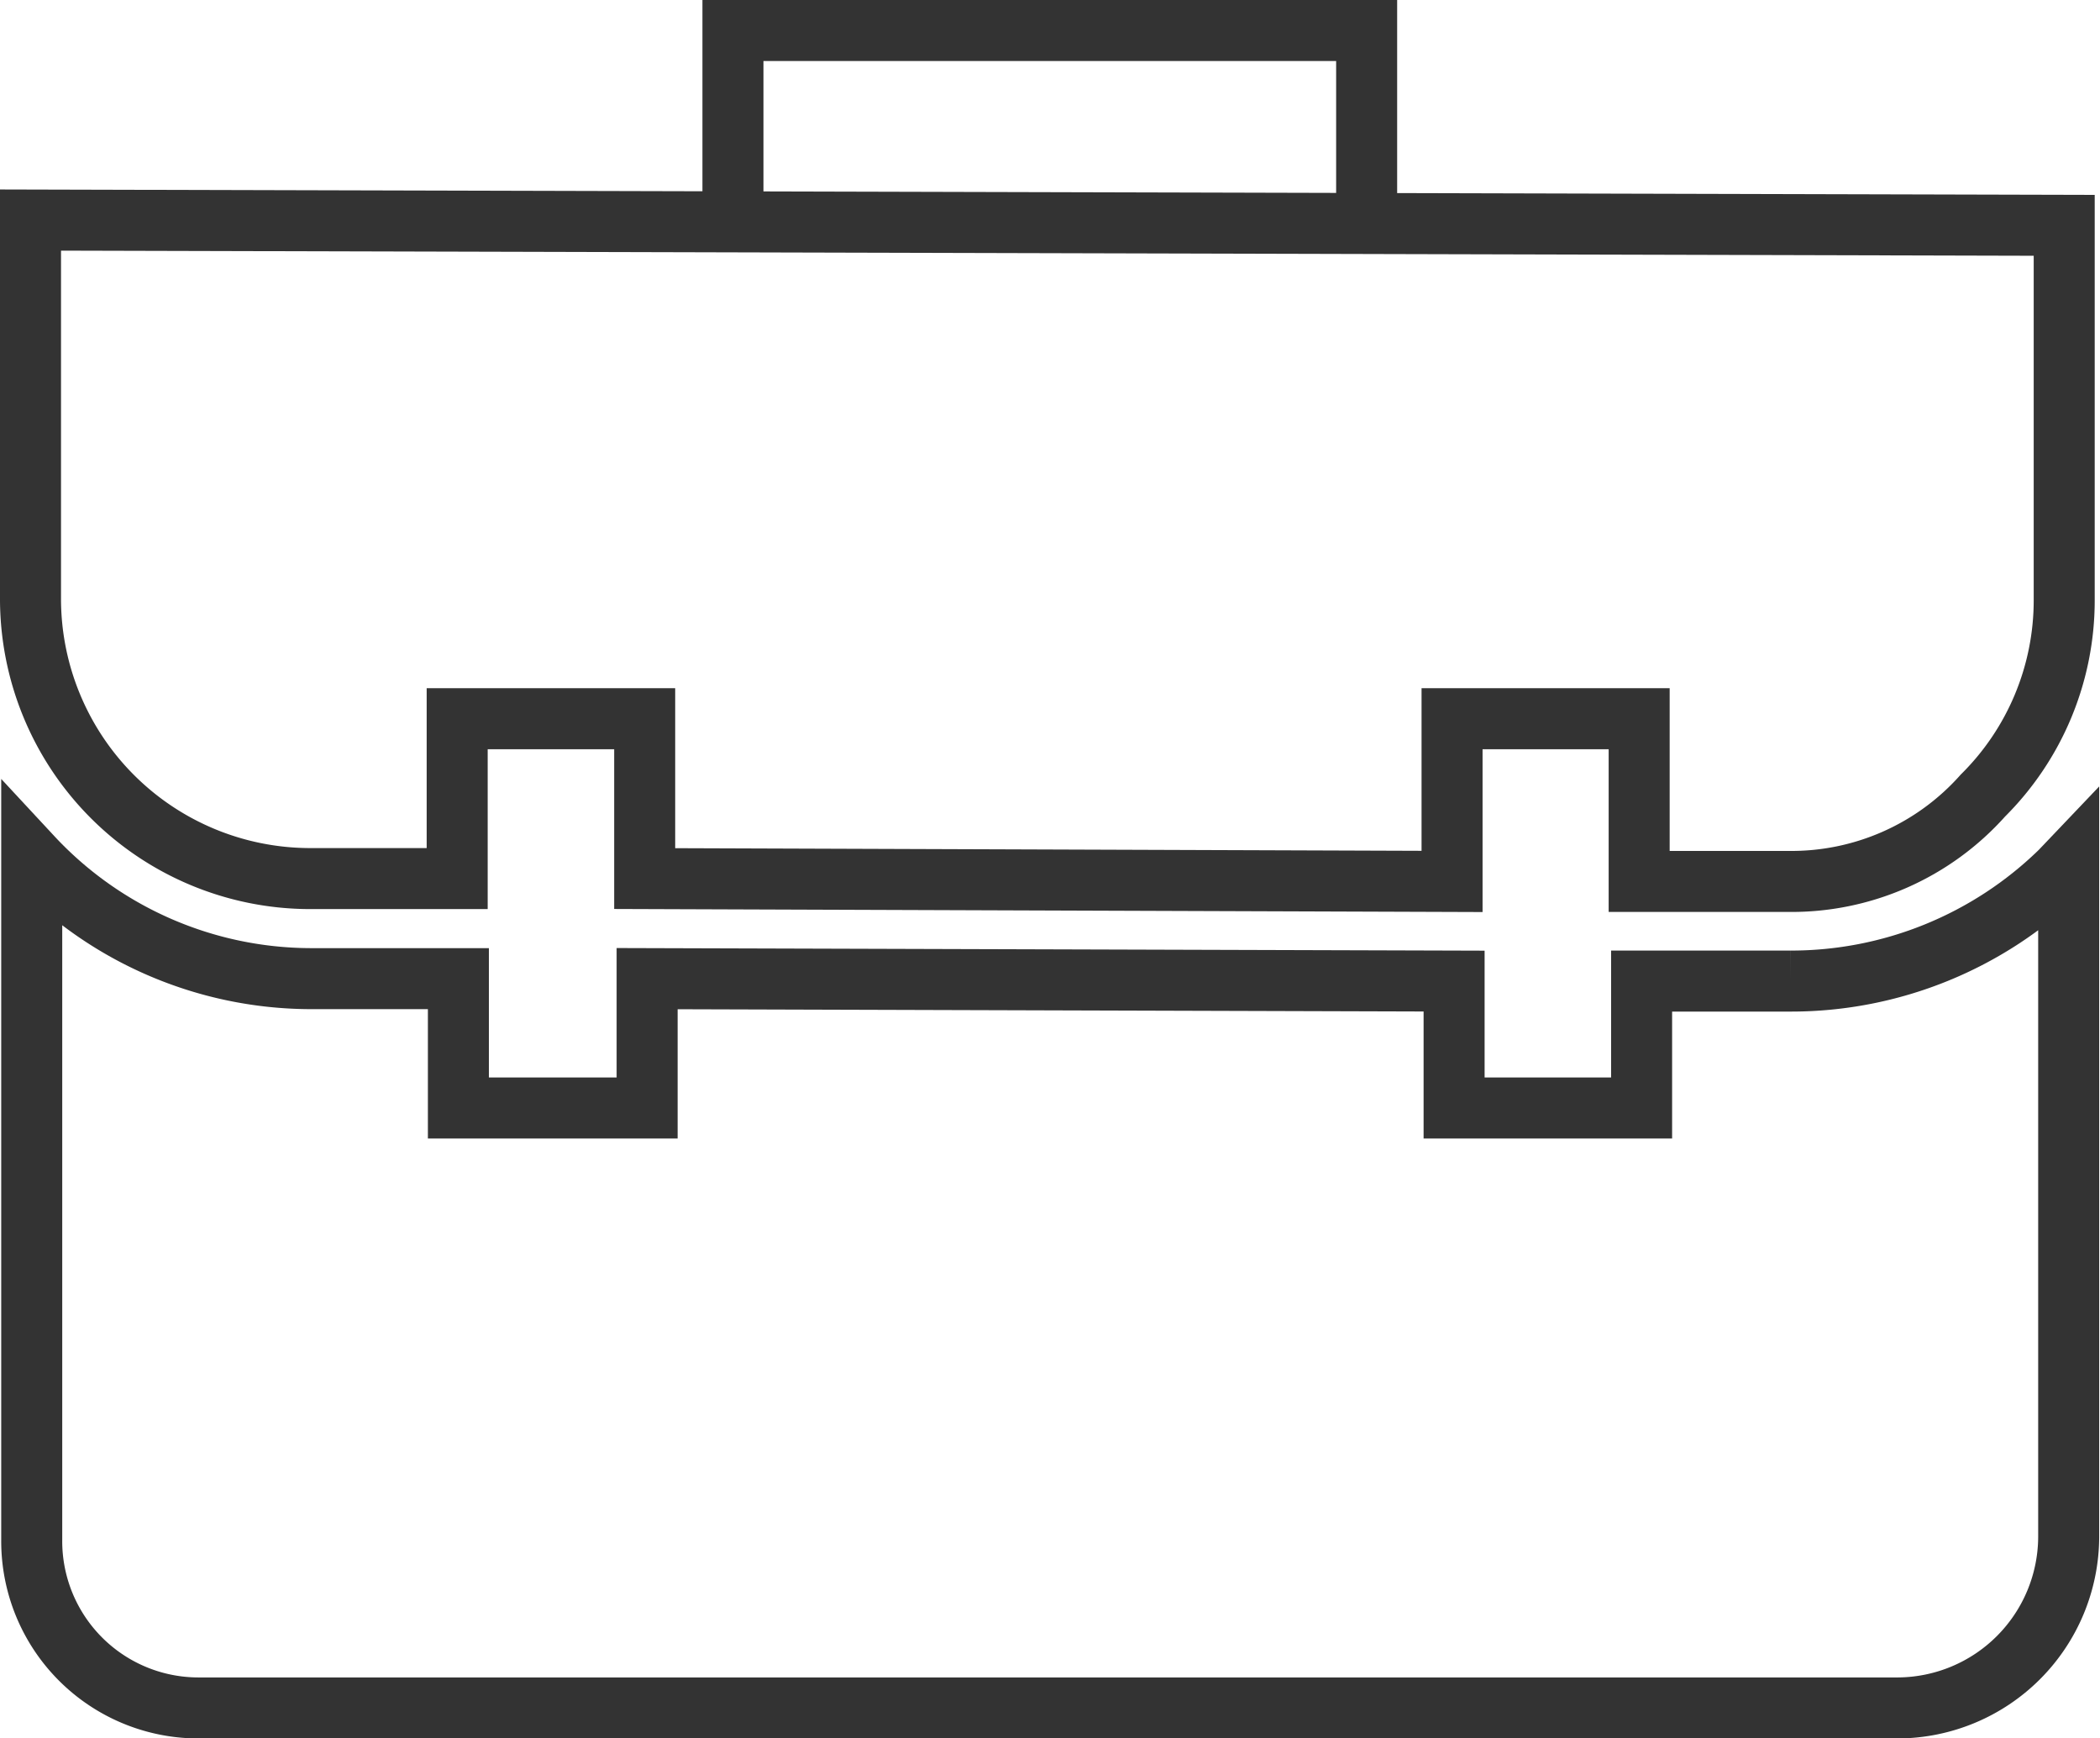 <svg id="Layer_1" data-name="Layer 1" xmlns="http://www.w3.org/2000/svg" viewBox="0 0 51.63 42.73"><defs><style>.cls-1{fill:none;stroke:#333;stroke-miterlimit:10;stroke-width:1.5px;}</style></defs><polyline class="cls-1" points="18.02 5.33 18.02 0.75 33.6 0.75 33.6 5.33"/><path class="cls-1" d="M160.76,146H119a4.1,4.1,0,0,1-4.13-4.13V125.07a9.39,9.39,0,0,0,6.84,3h3.65v3.18H130v-3.18l19.84.06v3.12h4.61v-3.12h3.66a9.48,9.48,0,0,0,6.64-2.7l.2-.21v16.59A4.22,4.22,0,0,1,160.76,146Z" transform="translate(-114.09 -104.01)"/><path class="cls-1" d="M158.05,125.68h-3.66v-4h-4.6v4l-19.85-.07v-3.93h-4.61v3.93h-3.65a6.88,6.88,0,0,1-6.84-6.91v-9.28l50,.13v9.22a6.76,6.76,0,0,1-2,4.8A6.3,6.3,0,0,1,158.05,125.68Z" transform="translate(-114.09 -104.01)"/></svg>